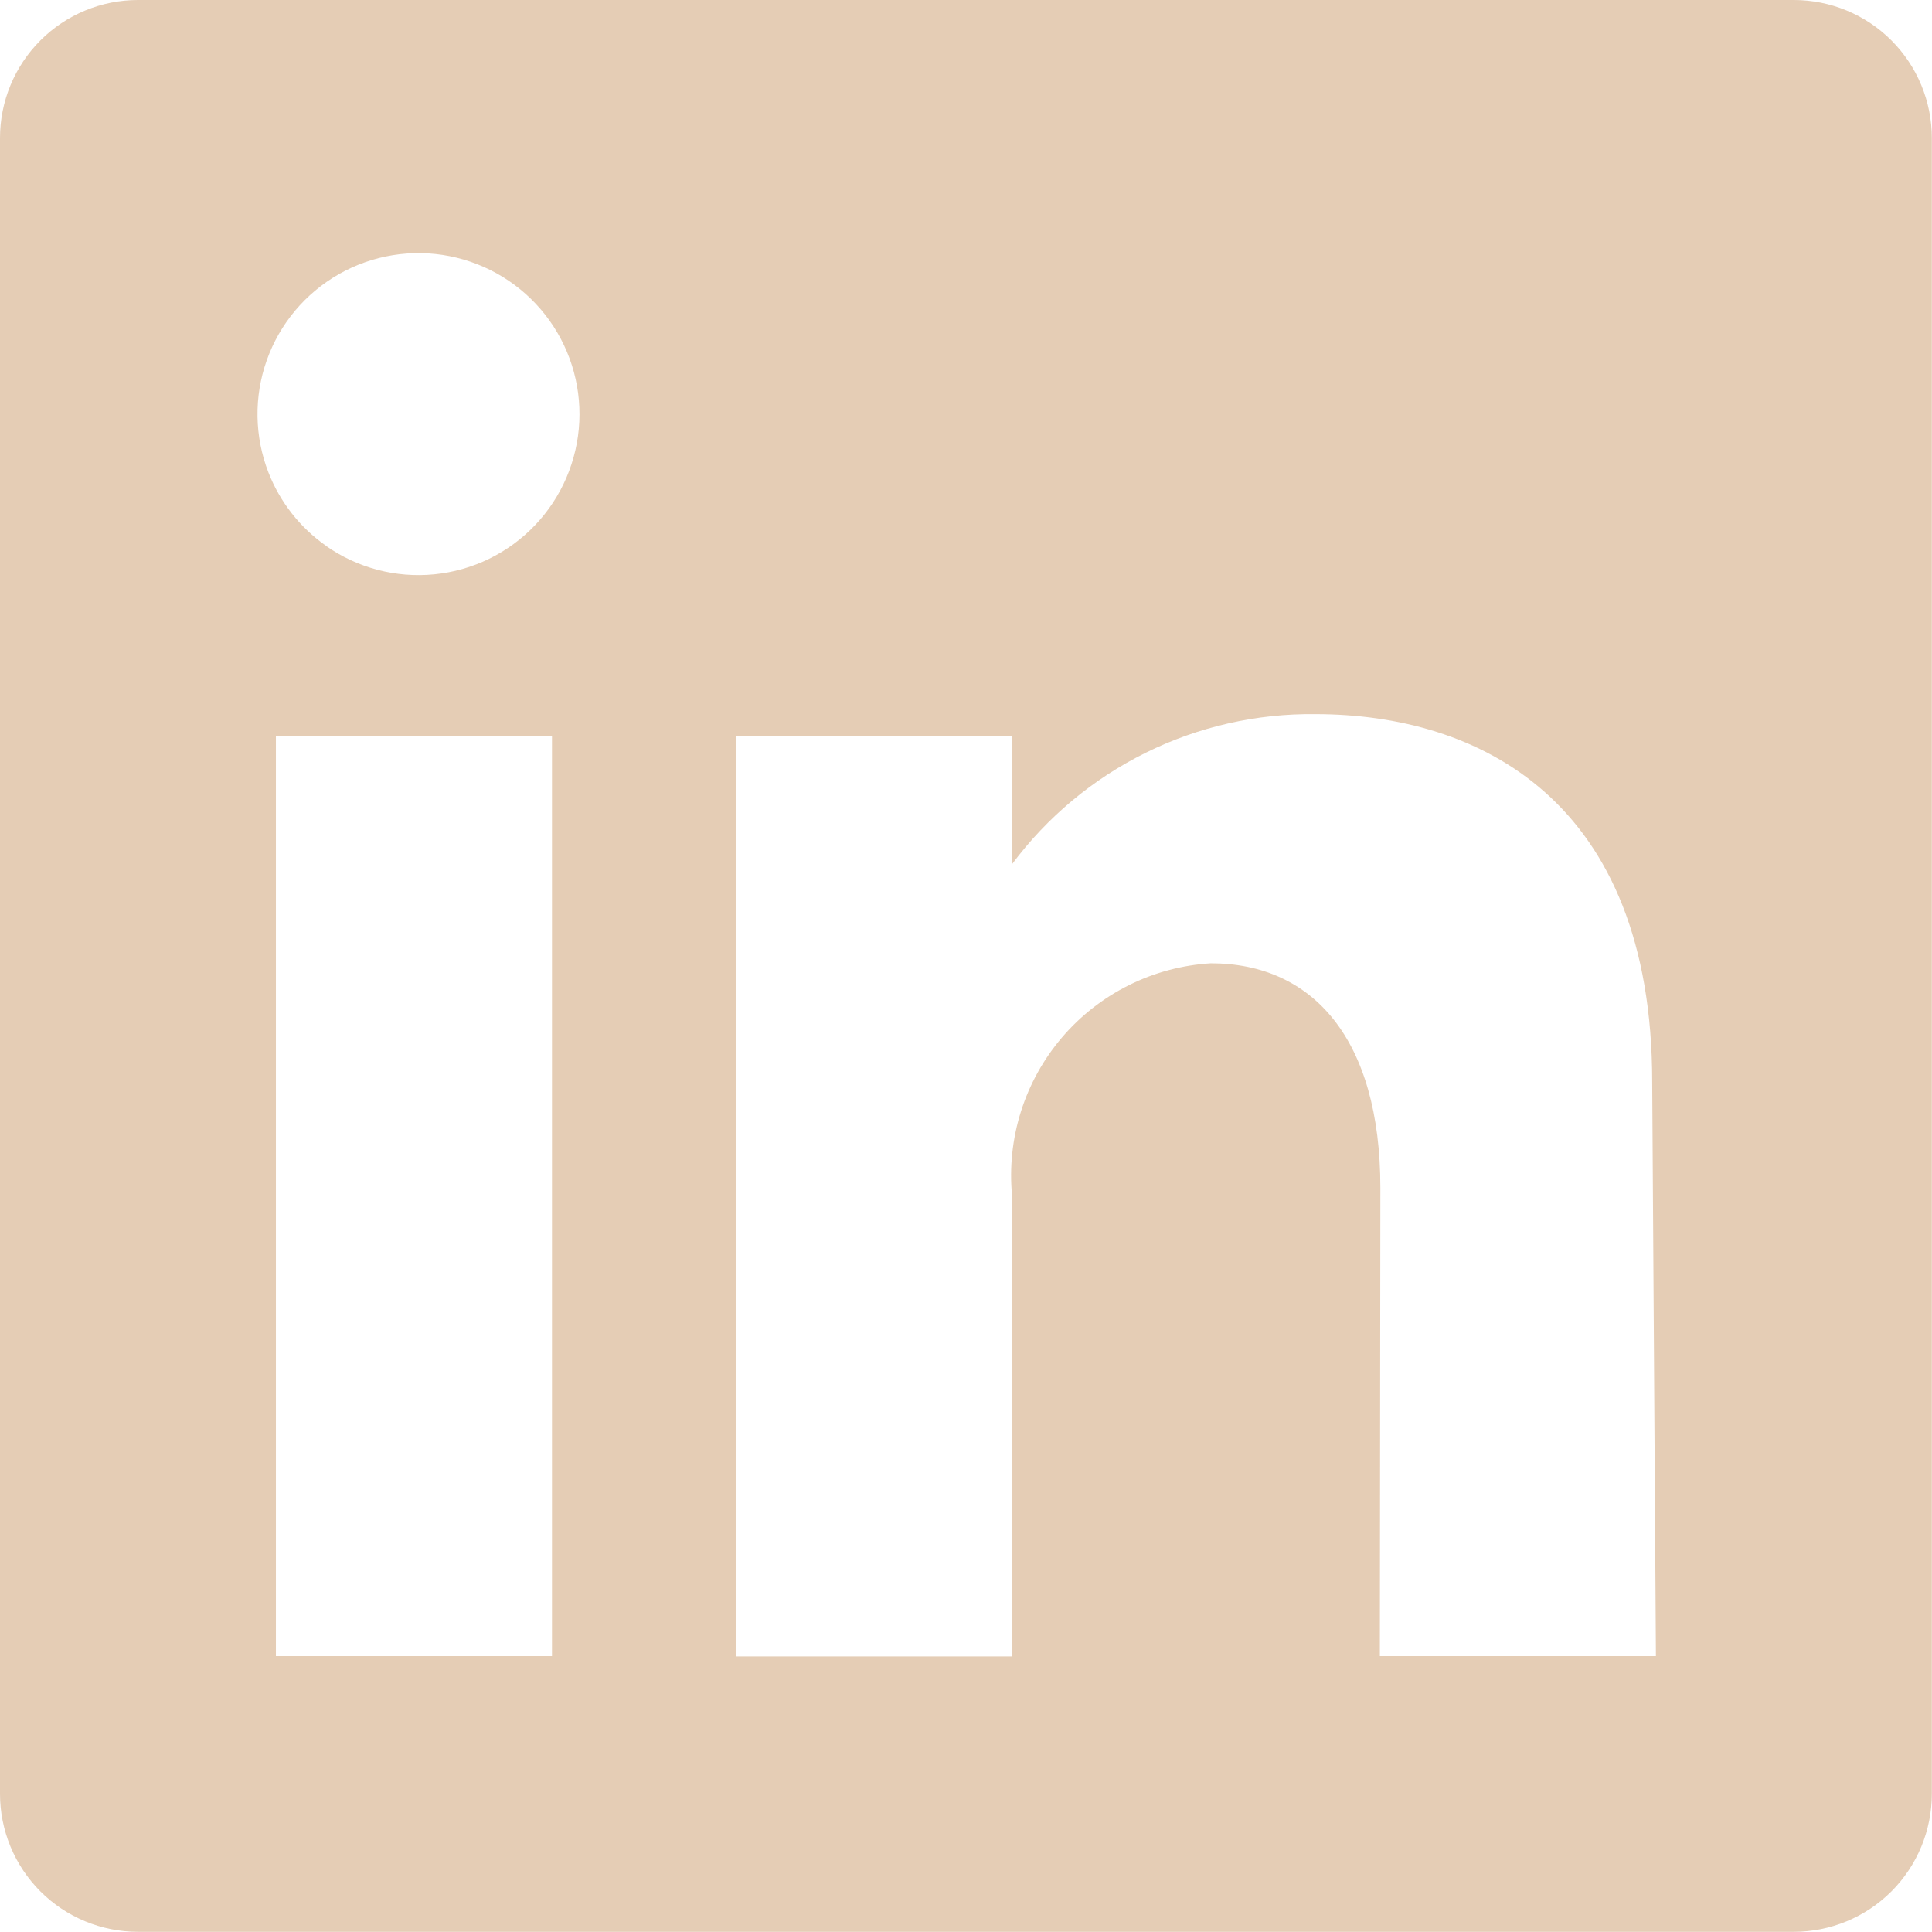 <?xml version="1.0" encoding="UTF-8"?> <svg xmlns="http://www.w3.org/2000/svg" width="114" height="114" viewBox="0 0 114 114" fill="none"><path d="M8.14 0H105.85C108.009 0 110.079 0.858 111.606 2.384C113.132 3.911 113.99 5.981 113.99 8.14V105.85C113.99 108.009 113.132 110.079 111.606 111.606C110.079 113.132 108.009 113.99 105.85 113.99H8.14C5.981 113.99 3.911 113.132 2.384 111.606C0.858 110.079 0 108.009 0 105.85V8.14C0 5.981 0.858 3.911 2.384 2.384C3.911 0.858 5.981 0 8.14 0ZM19.22 32.2C21.083 33.513 23.356 34.113 25.625 33.889C27.893 33.666 30.005 32.635 31.576 30.983C33.148 29.332 34.072 27.17 34.182 24.894C34.292 22.617 33.58 20.377 32.175 18.581C30.771 16.786 28.768 15.556 26.531 15.115C24.295 14.674 21.975 15.052 19.994 16.179C18.013 17.307 16.503 19.109 15.741 21.257C14.978 23.405 15.014 25.756 15.84 27.88C16.52 29.622 17.699 31.125 19.23 32.2H19.22ZM81.42 97.72H97.71L97.49 63.85C97.49 47.18 87.23 42.14 77.62 42.14C74.147 42.098 70.714 42.879 67.601 44.419C64.488 45.959 61.784 48.214 59.71 51V43.45H43.43V97.74H59.72V70.57C59.557 68.892 59.734 67.199 60.24 65.591C60.747 63.983 61.572 62.494 62.667 61.212C63.762 59.93 65.104 58.883 66.613 58.131C68.122 57.38 69.767 56.941 71.45 56.84C77.45 56.84 81.45 61.29 81.45 70.09L81.42 97.72ZM16.28 43.43V97.72H32.57V43.43H16.28Z" fill="#E5CDB5"></path></svg> 